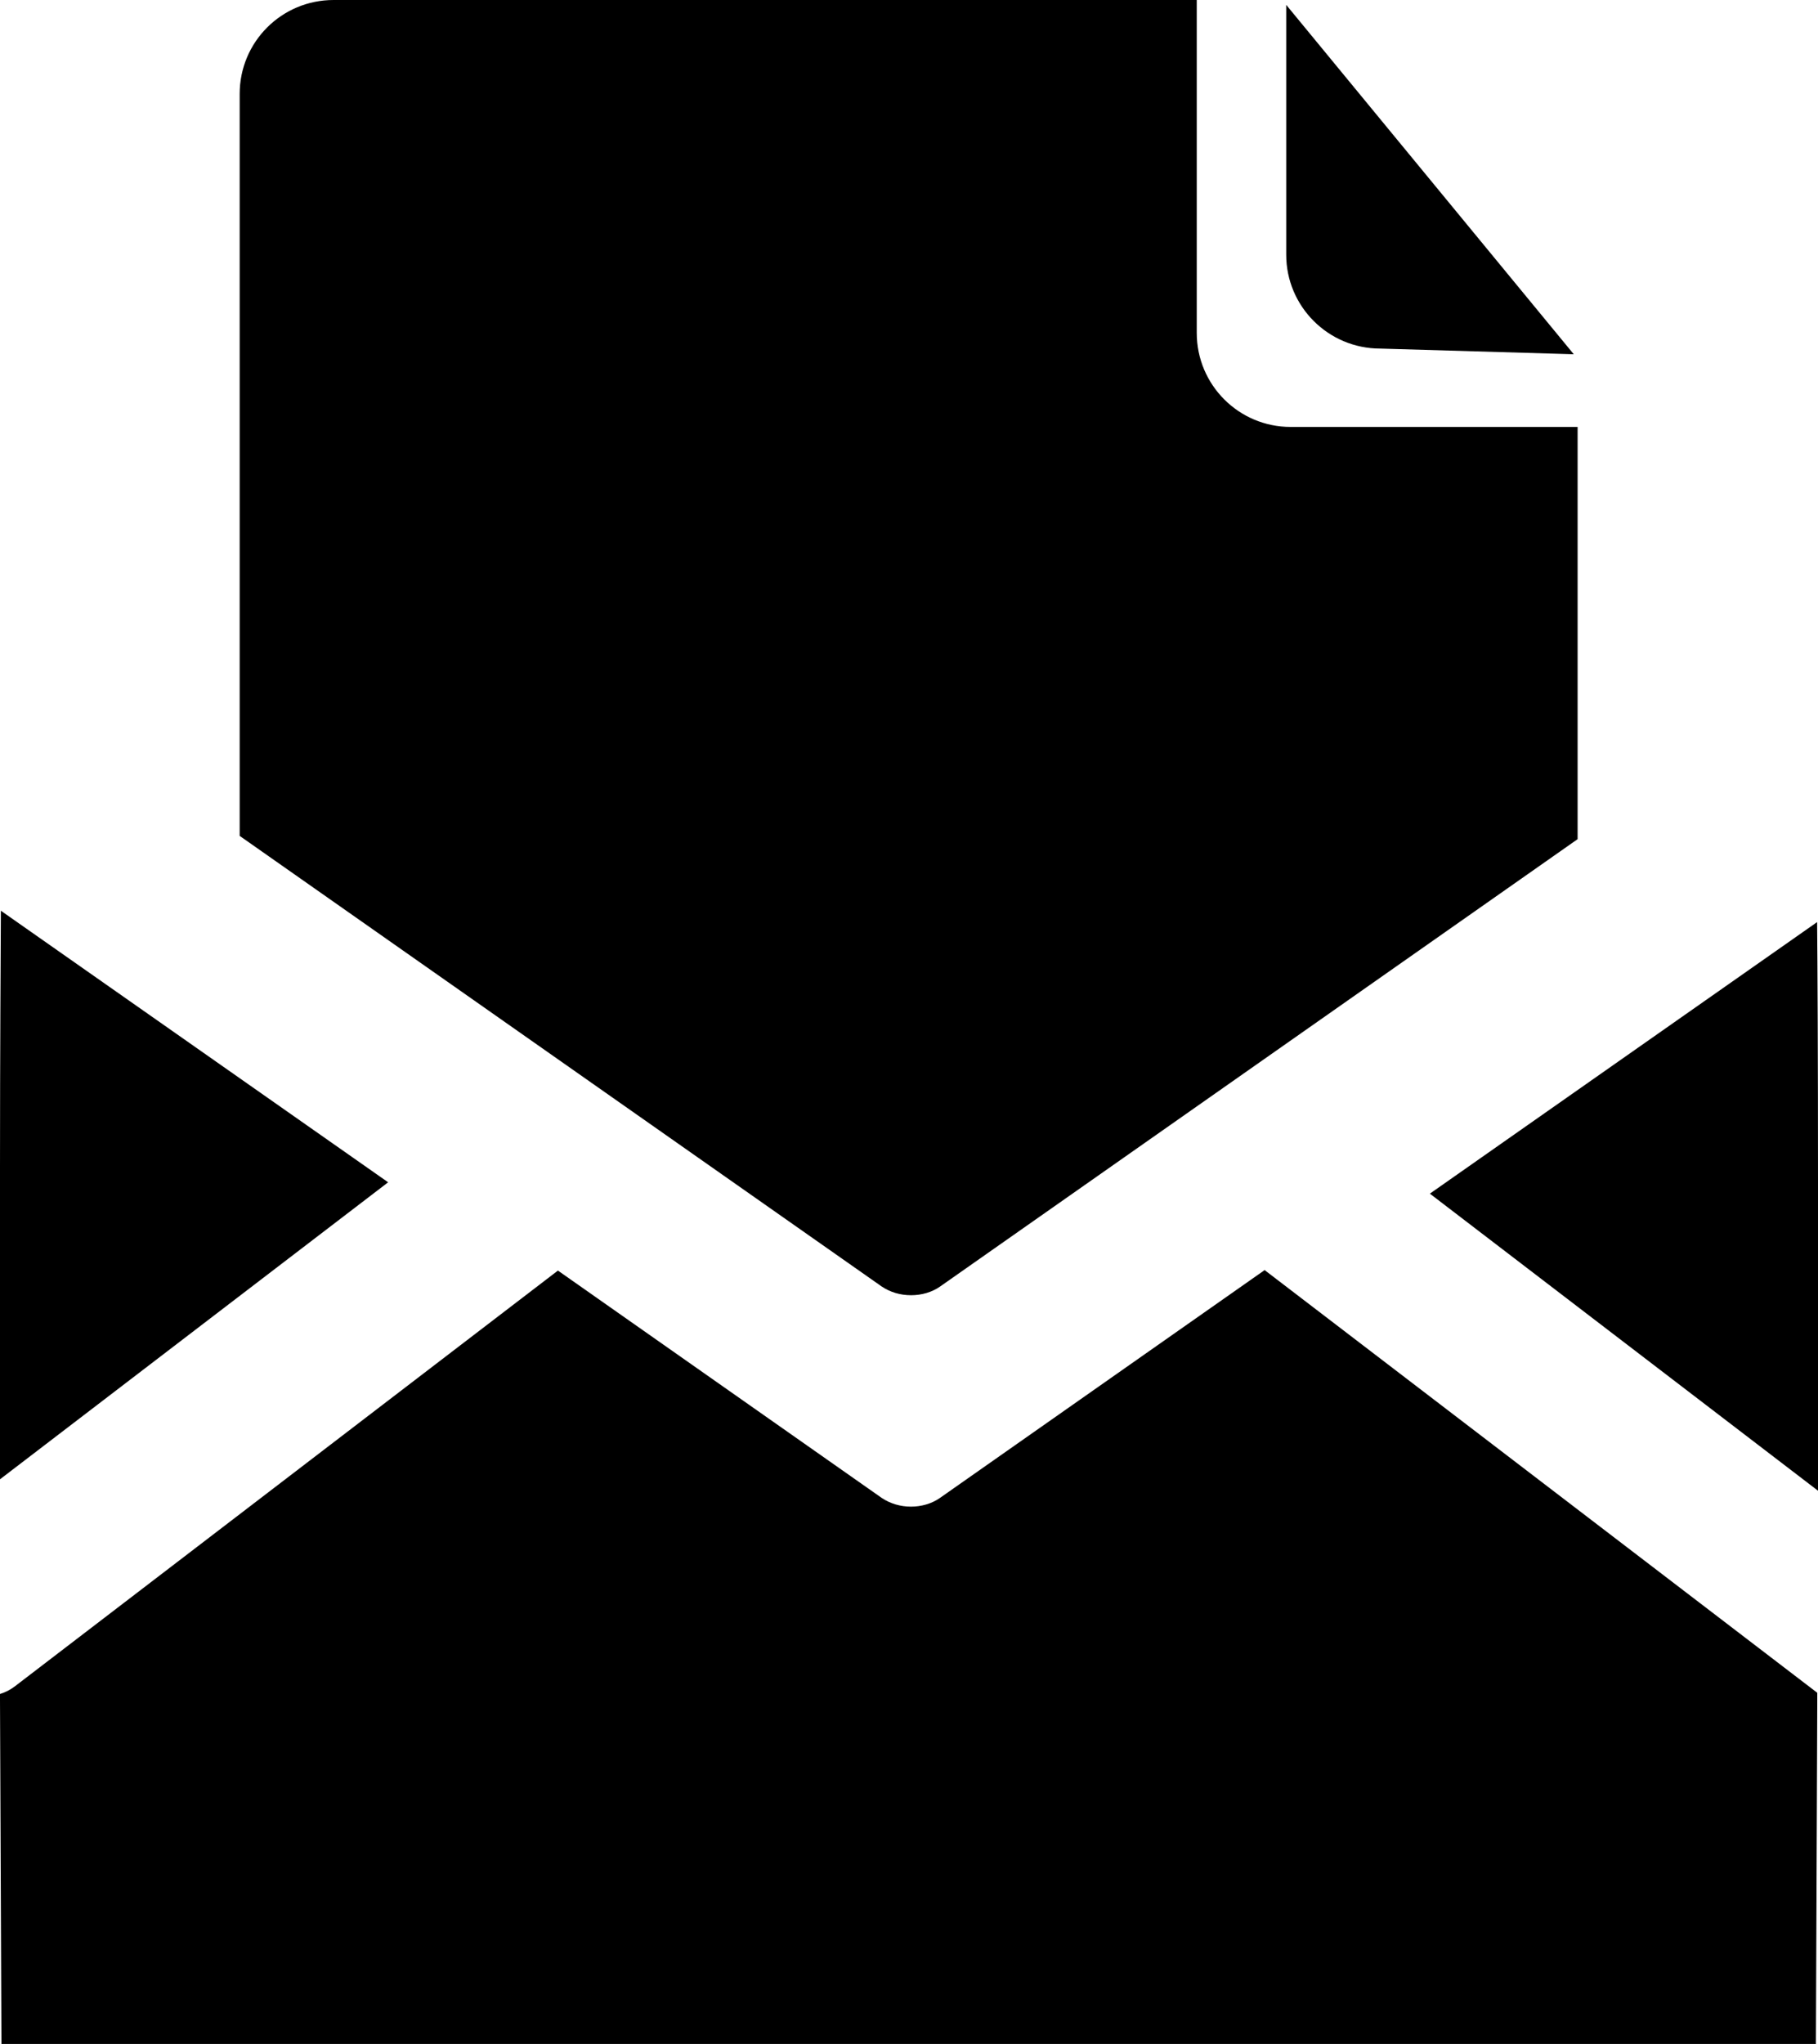 <?xml version="1.0" encoding="iso-8859-1"?>
<!-- Generator: Adobe Illustrator 16.0.0, SVG Export Plug-In . SVG Version: 6.00 Build 0)  -->
<!DOCTYPE svg PUBLIC "-//W3C//DTD SVG 1.1//EN" "http://www.w3.org/Graphics/SVG/1.1/DTD/svg11.dtd">
<svg version="1.1" id="Capa_1" xmlns="http://www.w3.org/2000/svg" xmlns:xlink="http://www.w3.org/1999/xlink" x="0px" y="0px"
	 width="22.741px" height="25.56px" viewBox="0 0 22.741 25.56" style="enable-background:new 0 0 22.741 25.56;"
	 xml:space="preserve">
<path style="fill:#000000;" d="M22.741,18.642V14.75c0-1.464-0.006-2.711-0.011-3.219l-4.844,3.396L22.741,18.642z"/>
<path style="fill:#000000;" d="M0,18.499v-3.892c0-1.464,0.009-2.712,0.011-3.218l4.844,3.396L0,18.499z"/>
<path style="fill:#000000;" d="M15.819,15.883l-4.061,2.849c-0.104,0.073-0.234,0.109-0.363,0.109s-0.257-0.036-0.366-0.109
	l-4.05-2.843l-6.798,5.203C0.126,21.133,0.065,21.164,0,21.184v0.074l0.018,4.302h22.697l0.017-4.302v-0.089L15.819,15.883z"/>
<path style="fill:#000000;" d="M16.089,0.061v3.124c0,0.647,0.526,1.174,1.176,1.174l2.421,0.071L16.089,0.061z"/>
<path style="fill:#000000;" d="M19.734,10.494V5.339h-3.59c-0.648,0-1.174-0.526-1.174-1.175V0H4.173
	c-0.65,0-1.175,0.524-1.175,1.175v9.278l8.028,5.633c0.11,0.075,0.237,0.111,0.371,0.111c0.129,0,0.261-0.036,0.366-0.111
	L19.734,10.494z"/>
<g>
</g>
<g>
</g>
<g>
</g>
<g>
</g>
<g>
</g>
<g>
</g>
<g>
</g>
<g>
</g>
<g>
</g>
<g>
</g>
<g>
</g>
<g>
</g>
<g>
</g>
<g>
</g>
<g>
</g>
</svg>

